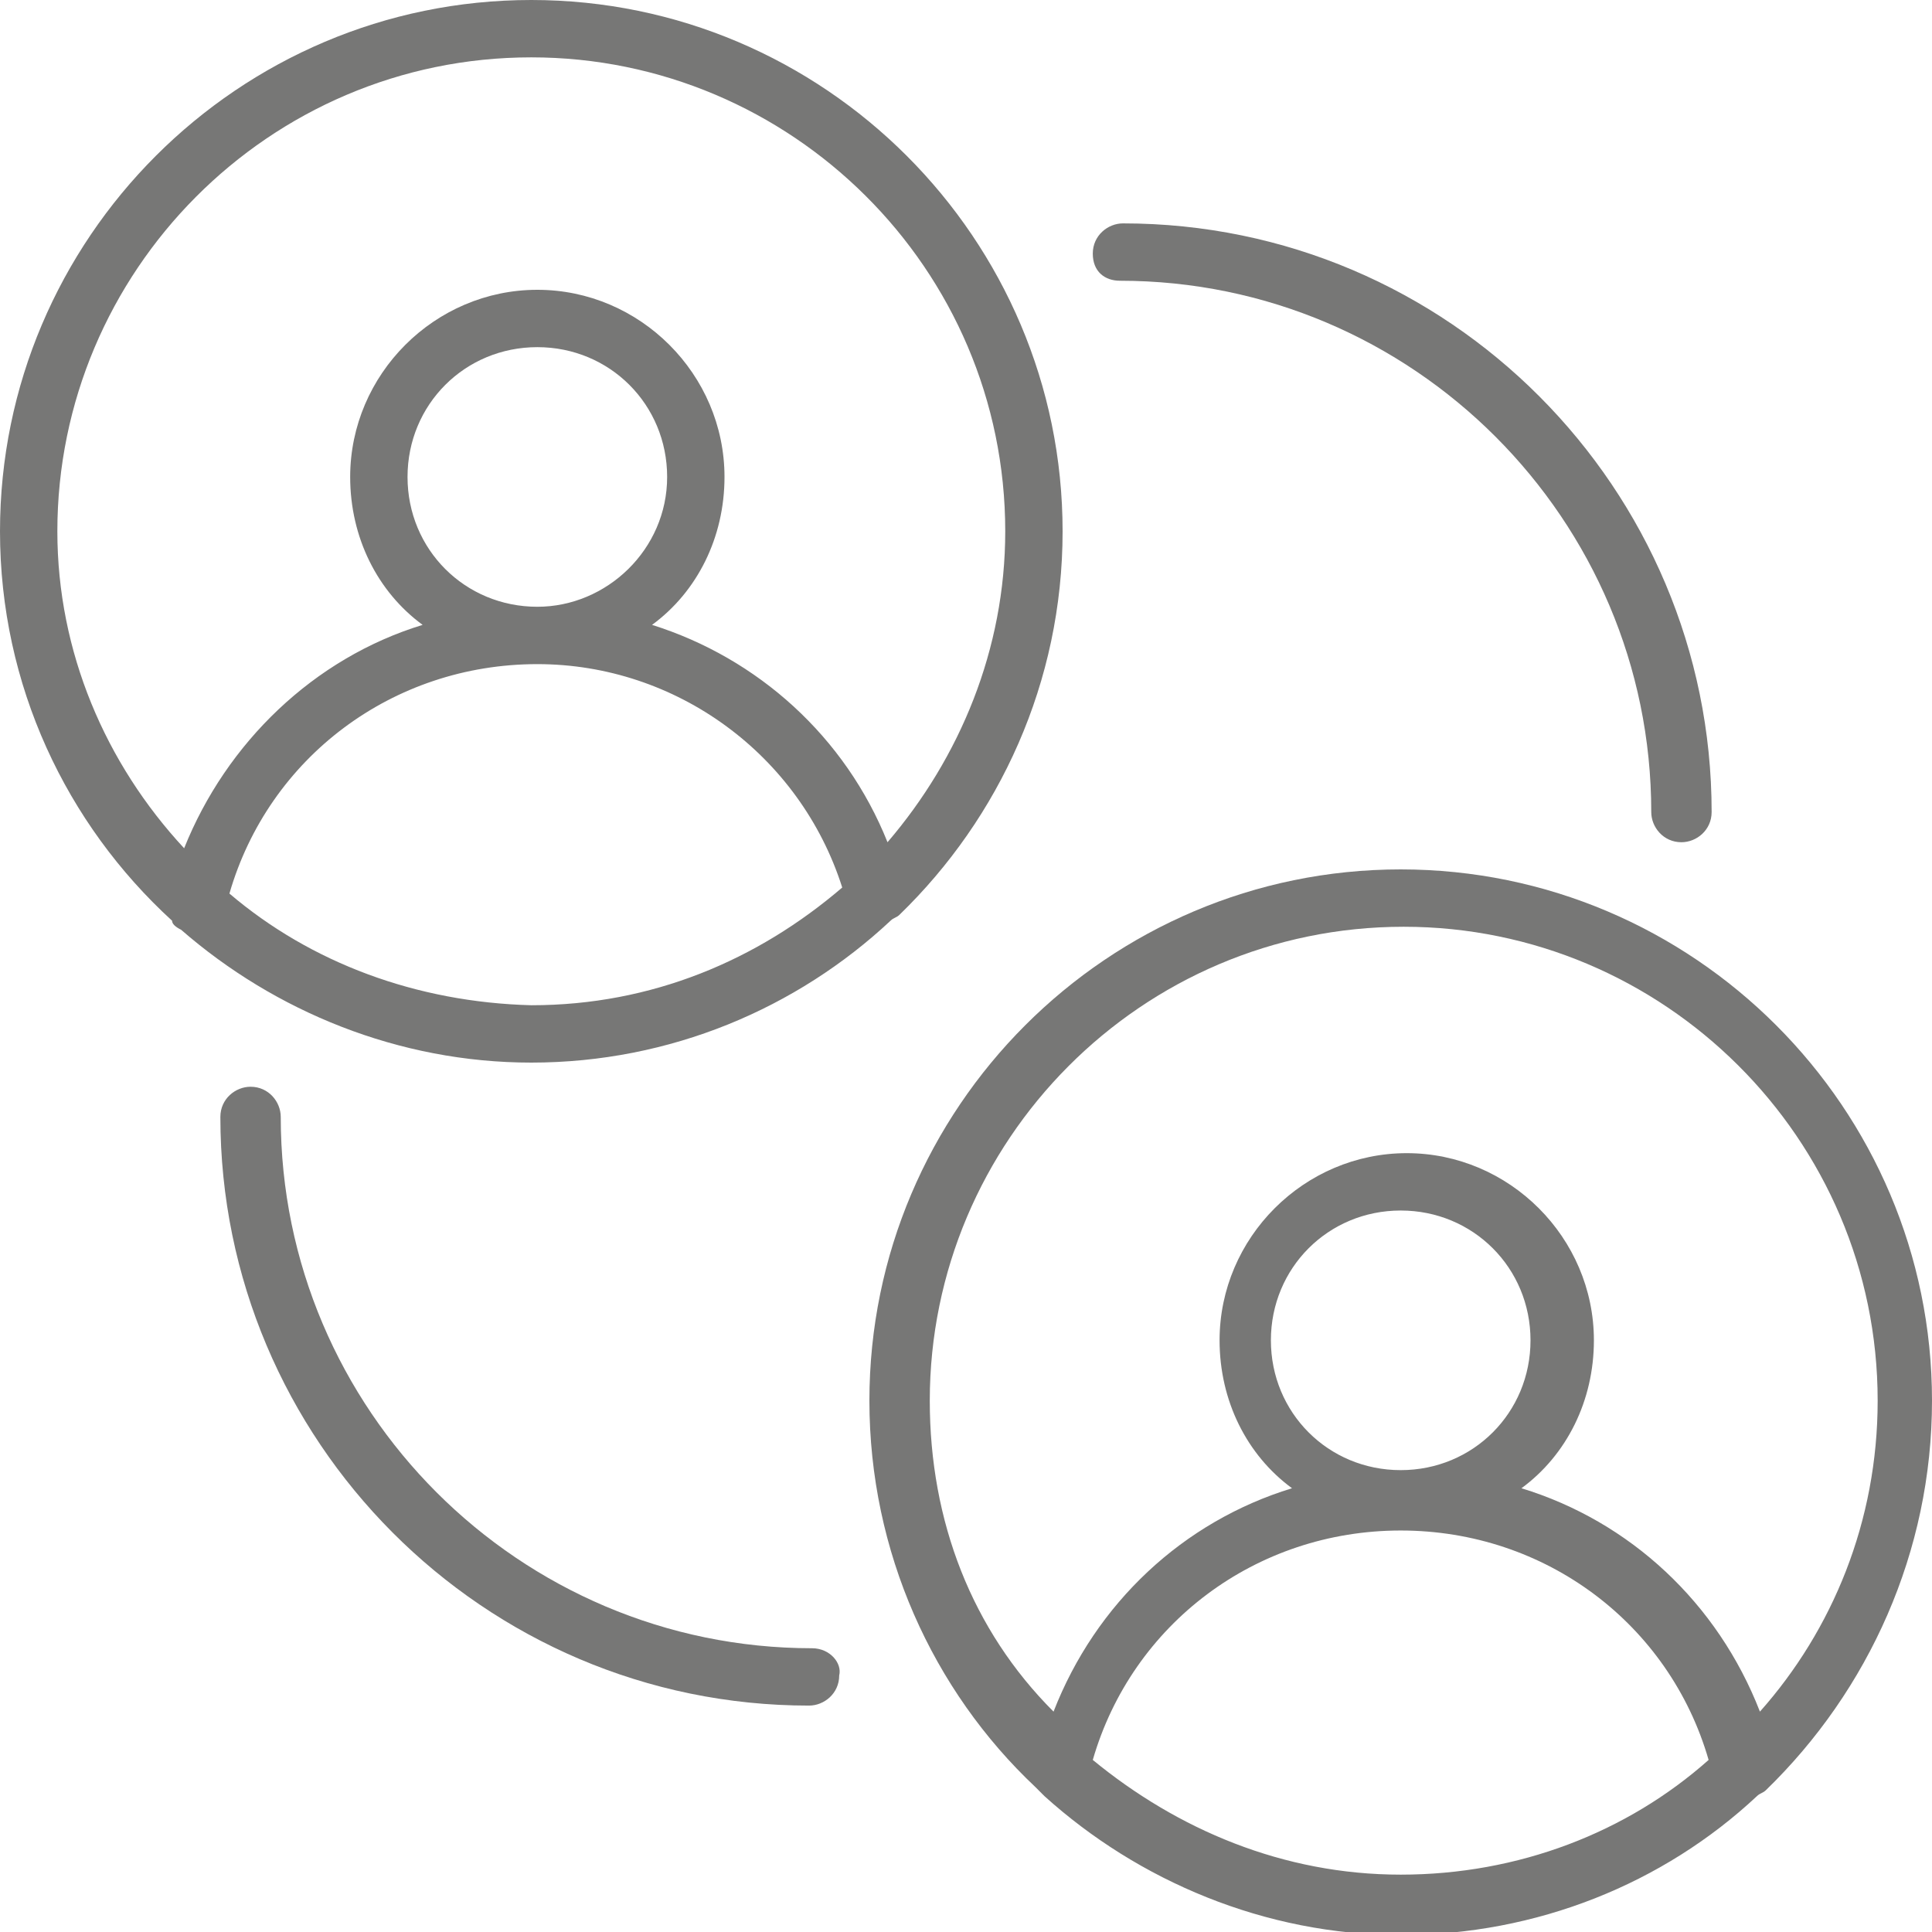 <?xml version="1.0" encoding="utf-8"?>
<!-- Generator: Adobe Illustrator 19.0.0, SVG Export Plug-In . SVG Version: 6.00 Build 0)  -->
<svg version="1.1" id="Layer_1" xmlns="http://www.w3.org/2000/svg" xmlns:xlink="http://www.w3.org/1999/xlink" x="0px" y="0px"
	 viewBox="-273 365 64 64" style="enable-background:new -273 365 64 64;" xml:space="preserve">
<style type="text/css">
	.st0{fill:#777776;}
</style>
<g>
	<path class="st0" d="M-209,411.4c0-9.7-7.9-17.6-17.6-17.6c-9.7,0-17.6,7.9-17.6,17.6c0,5,2.1,9.6,5.5,12.8
		c0.1,0.1,0.2,0.2,0.3,0.3c3.1,2.8,7.3,4.6,11.8,4.6c4.5,0,8.7-1.7,11.8-4.6c0.1-0.1,0.2-0.1,0.3-0.2
		C-211.1,421-209,416.4-209,411.4z M-242.2,411.4c0-8.6,7-15.7,15.7-15.7c8.6,0,15.7,7,15.7,15.7c0,4-1.5,7.6-3.9,10.3
		c-1.4-3.6-4.3-6.3-7.9-7.4c1.5-1.1,2.4-2.9,2.4-4.9c0-3.4-2.8-6.2-6.2-6.2s-6.2,2.8-6.2,6.2c0,2,0.9,3.8,2.4,4.9
		c-3.6,1.1-6.5,3.8-7.9,7.4C-240.8,419-242.2,415.4-242.2,411.4z M-226.6,413.7c-2.4,0-4.3-1.9-4.3-4.3s1.9-4.3,4.3-4.3
		s4.3,1.9,4.3,4.3S-224.2,413.7-226.6,413.7z M-236.8,423.3c1.3-4.5,5.4-7.6,10.2-7.6c4.8,0,8.9,3.1,10.2,7.6
		c-2.7,2.4-6.3,3.8-10.2,3.8C-230.5,427.1-234,425.6-236.8,423.3z"/>
	<path class="st0" d="M-267,395.8c3.1,2.7,7.2,4.4,11.6,4.4c4.6,0,8.8-1.8,11.9-4.7c0.1-0.1,0.2-0.1,0.3-0.2
		c3.3-3.2,5.4-7.7,5.4-12.7c0-9.7-7.9-17.6-17.6-17.6c-9.7,0-17.6,7.9-17.6,17.6c0,5.1,2.2,9.7,5.7,12.9
		C-267.3,395.6-267.2,395.7-267,395.8z M-265.4,394.6c1.3-4.5,5.4-7.6,10.2-7.6c4.6,0,8.7,3,10.1,7.4c-2.8,2.4-6.3,3.9-10.3,3.9
		C-259.2,398.2-262.7,396.9-265.4,394.6z M-255.2,385.1c-2.4,0-4.3-1.9-4.3-4.3s1.9-4.3,4.3-4.3c2.4,0,4.3,1.9,4.3,4.3
		S-252.9,385.1-255.2,385.1z M-271.1,382.6c0-8.6,7-15.7,15.7-15.7c8.6,0,15.7,7,15.7,15.7c0,3.9-1.5,7.5-3.9,10.3
		c-1.4-3.5-4.3-6.1-7.8-7.2c1.5-1.1,2.4-2.9,2.4-4.9c0-3.4-2.8-6.2-6.2-6.2s-6.2,2.8-6.2,6.2c0,2,0.9,3.8,2.4,4.9
		c-3.6,1.1-6.5,3.9-7.9,7.4C-269.5,390.3-271.1,386.6-271.1,382.6z"/>
	<path class="st0" d="M-246.1,419.6c-9.7,0-17.6-7.9-17.6-17.6c0-0.5-0.4-1-1-1c-0.5,0-1,0.4-1,1c0,10.7,8.7,19.5,19.5,19.5
		c0.5,0,1-0.4,1-1C-245.1,420.1-245.5,419.6-246.1,419.6z"/>
	<path class="st0" d="M-235.9,374.3c9.7,0,17.6,7.9,17.6,17.6c0,0.5,0.4,1,1,1c0.5,0,1-0.4,1-1c0-10.7-8.7-19.5-19.5-19.5
		c-0.5,0-1,0.4-1,1S-236.4,374.3-235.9,374.3z"/>
</g>
</svg>
